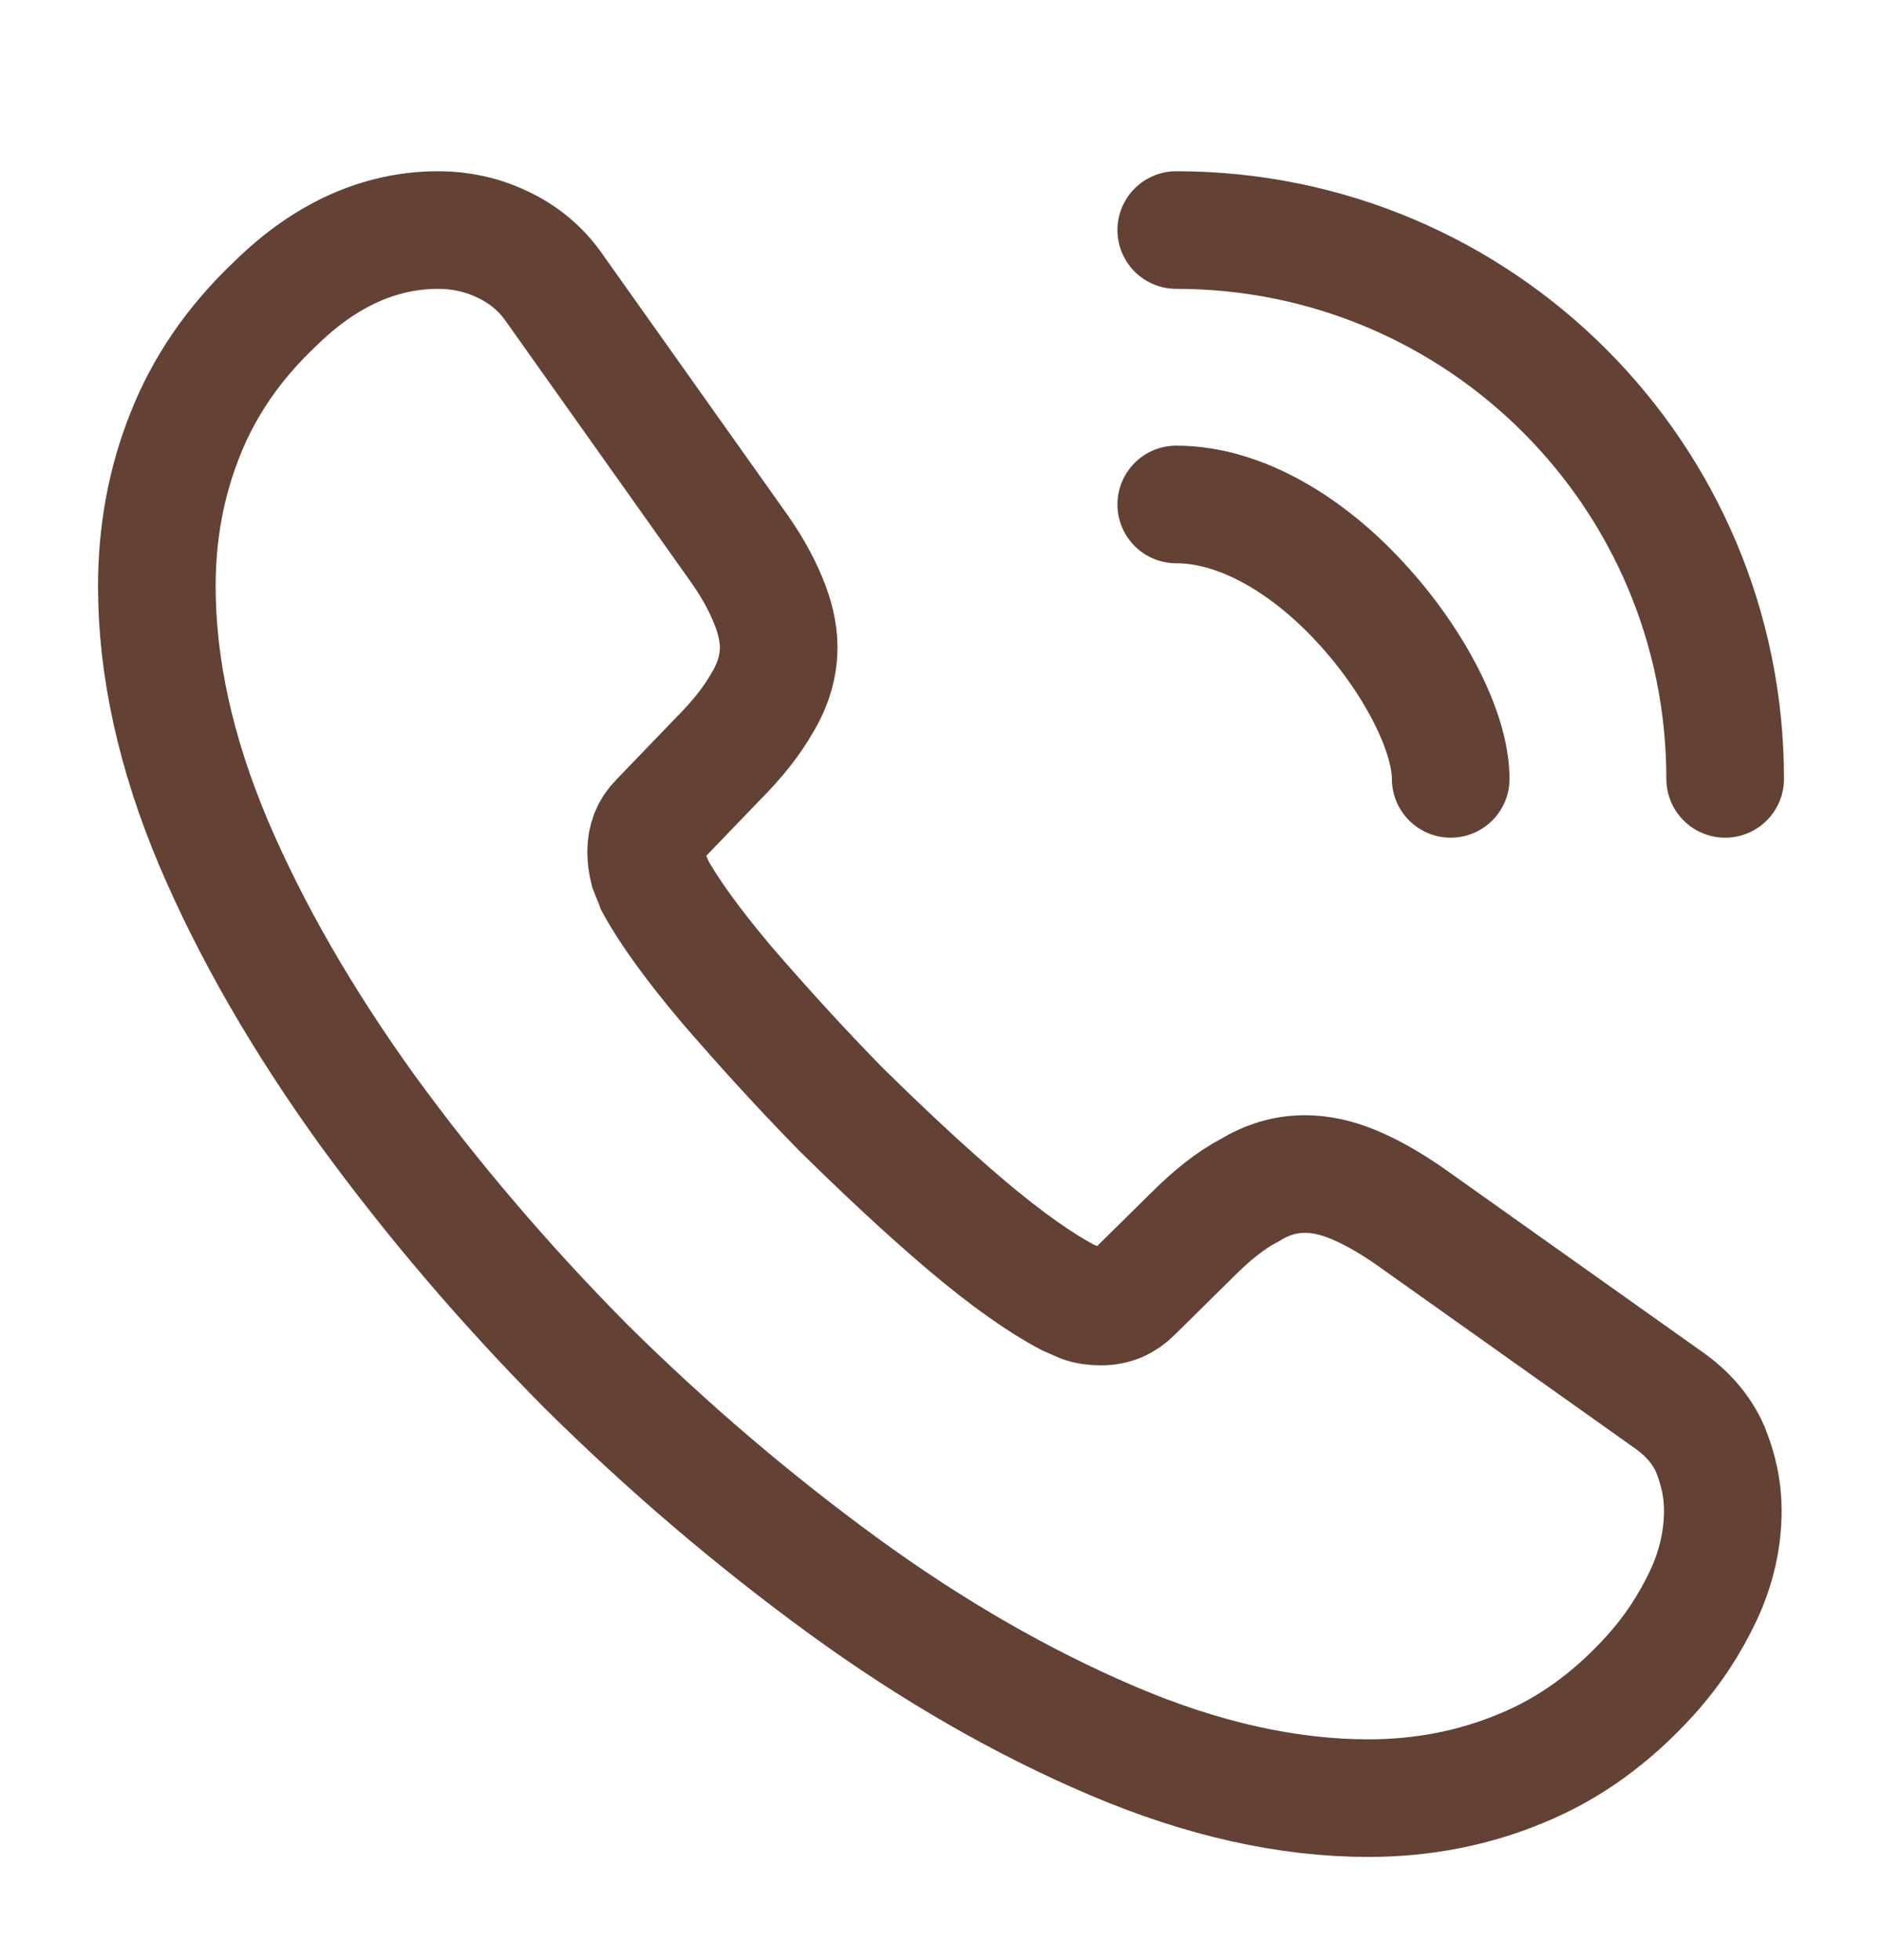 <svg width="24" height="25" viewBox="0 0 24 25" fill="none" xmlns="http://www.w3.org/2000/svg">
<path d="M21.97 19.264C21.97 19.624 21.89 19.994 21.72 20.354C21.55 20.714 21.33 21.054 21.04 21.374C20.55 21.914 20.01 22.304 19.4 22.554C18.8 22.804 18.15 22.934 17.45 22.934C16.43 22.934 15.34 22.694 14.19 22.204C13.04 21.714 11.89 21.054 10.75 20.224C9.6 19.384 8.51 18.454 7.47 17.424C6.44 16.384 5.51 15.294 4.68 14.154C3.86 13.014 3.2 11.874 2.72 10.744C2.24 9.604 2 8.514 2 7.474C2 6.794 2.12 6.144 2.36 5.544C2.6 4.934 2.98 4.374 3.51 3.874C4.15 3.244 4.85 2.934 5.59 2.934C5.87 2.934 6.15 2.994 6.4 3.114C6.66 3.234 6.89 3.414 7.07 3.674L9.39 6.944C9.57 7.194 9.7 7.424 9.79 7.644C9.88 7.854 9.93 8.064 9.93 8.254C9.93 8.494 9.86 8.734 9.72 8.964C9.59 9.194 9.4 9.434 9.16 9.674L8.4 10.464C8.29 10.574 8.24 10.704 8.24 10.864C8.24 10.944 8.25 11.014 8.27 11.094C8.3 11.174 8.33 11.234 8.35 11.294C8.53 11.624 8.84 12.054 9.28 12.574C9.73 13.094 10.21 13.624 10.73 14.154C11.27 14.684 11.79 15.174 12.32 15.624C12.84 16.064 13.27 16.364 13.61 16.544C13.66 16.564 13.72 16.594 13.79 16.624C13.87 16.654 13.95 16.664 14.04 16.664C14.21 16.664 14.34 16.604 14.45 16.494L15.21 15.744C15.46 15.494 15.7 15.304 15.93 15.184C16.16 15.044 16.39 14.974 16.64 14.974C16.83 14.974 17.03 15.014 17.25 15.104C17.47 15.194 17.7 15.324 17.95 15.494L21.26 17.844C21.52 18.024 21.7 18.234 21.81 18.484C21.91 18.734 21.97 18.984 21.97 19.264Z" stroke="#634135" stroke-width="1.5" stroke-miterlimit="10"/>
<path d="M18.5 9.934C18.5 9.334 18.03 8.414 17.33 7.664C16.69 6.974 15.84 6.434 15 6.434" stroke="#634135" stroke-width="1.5" stroke-linecap="round" stroke-linejoin="round"/>
<path d="M22 9.934C22 6.064 18.87 2.934 15 2.934" stroke="#634135" stroke-width="1.5" stroke-linecap="round" stroke-linejoin="round"/>
</svg>
